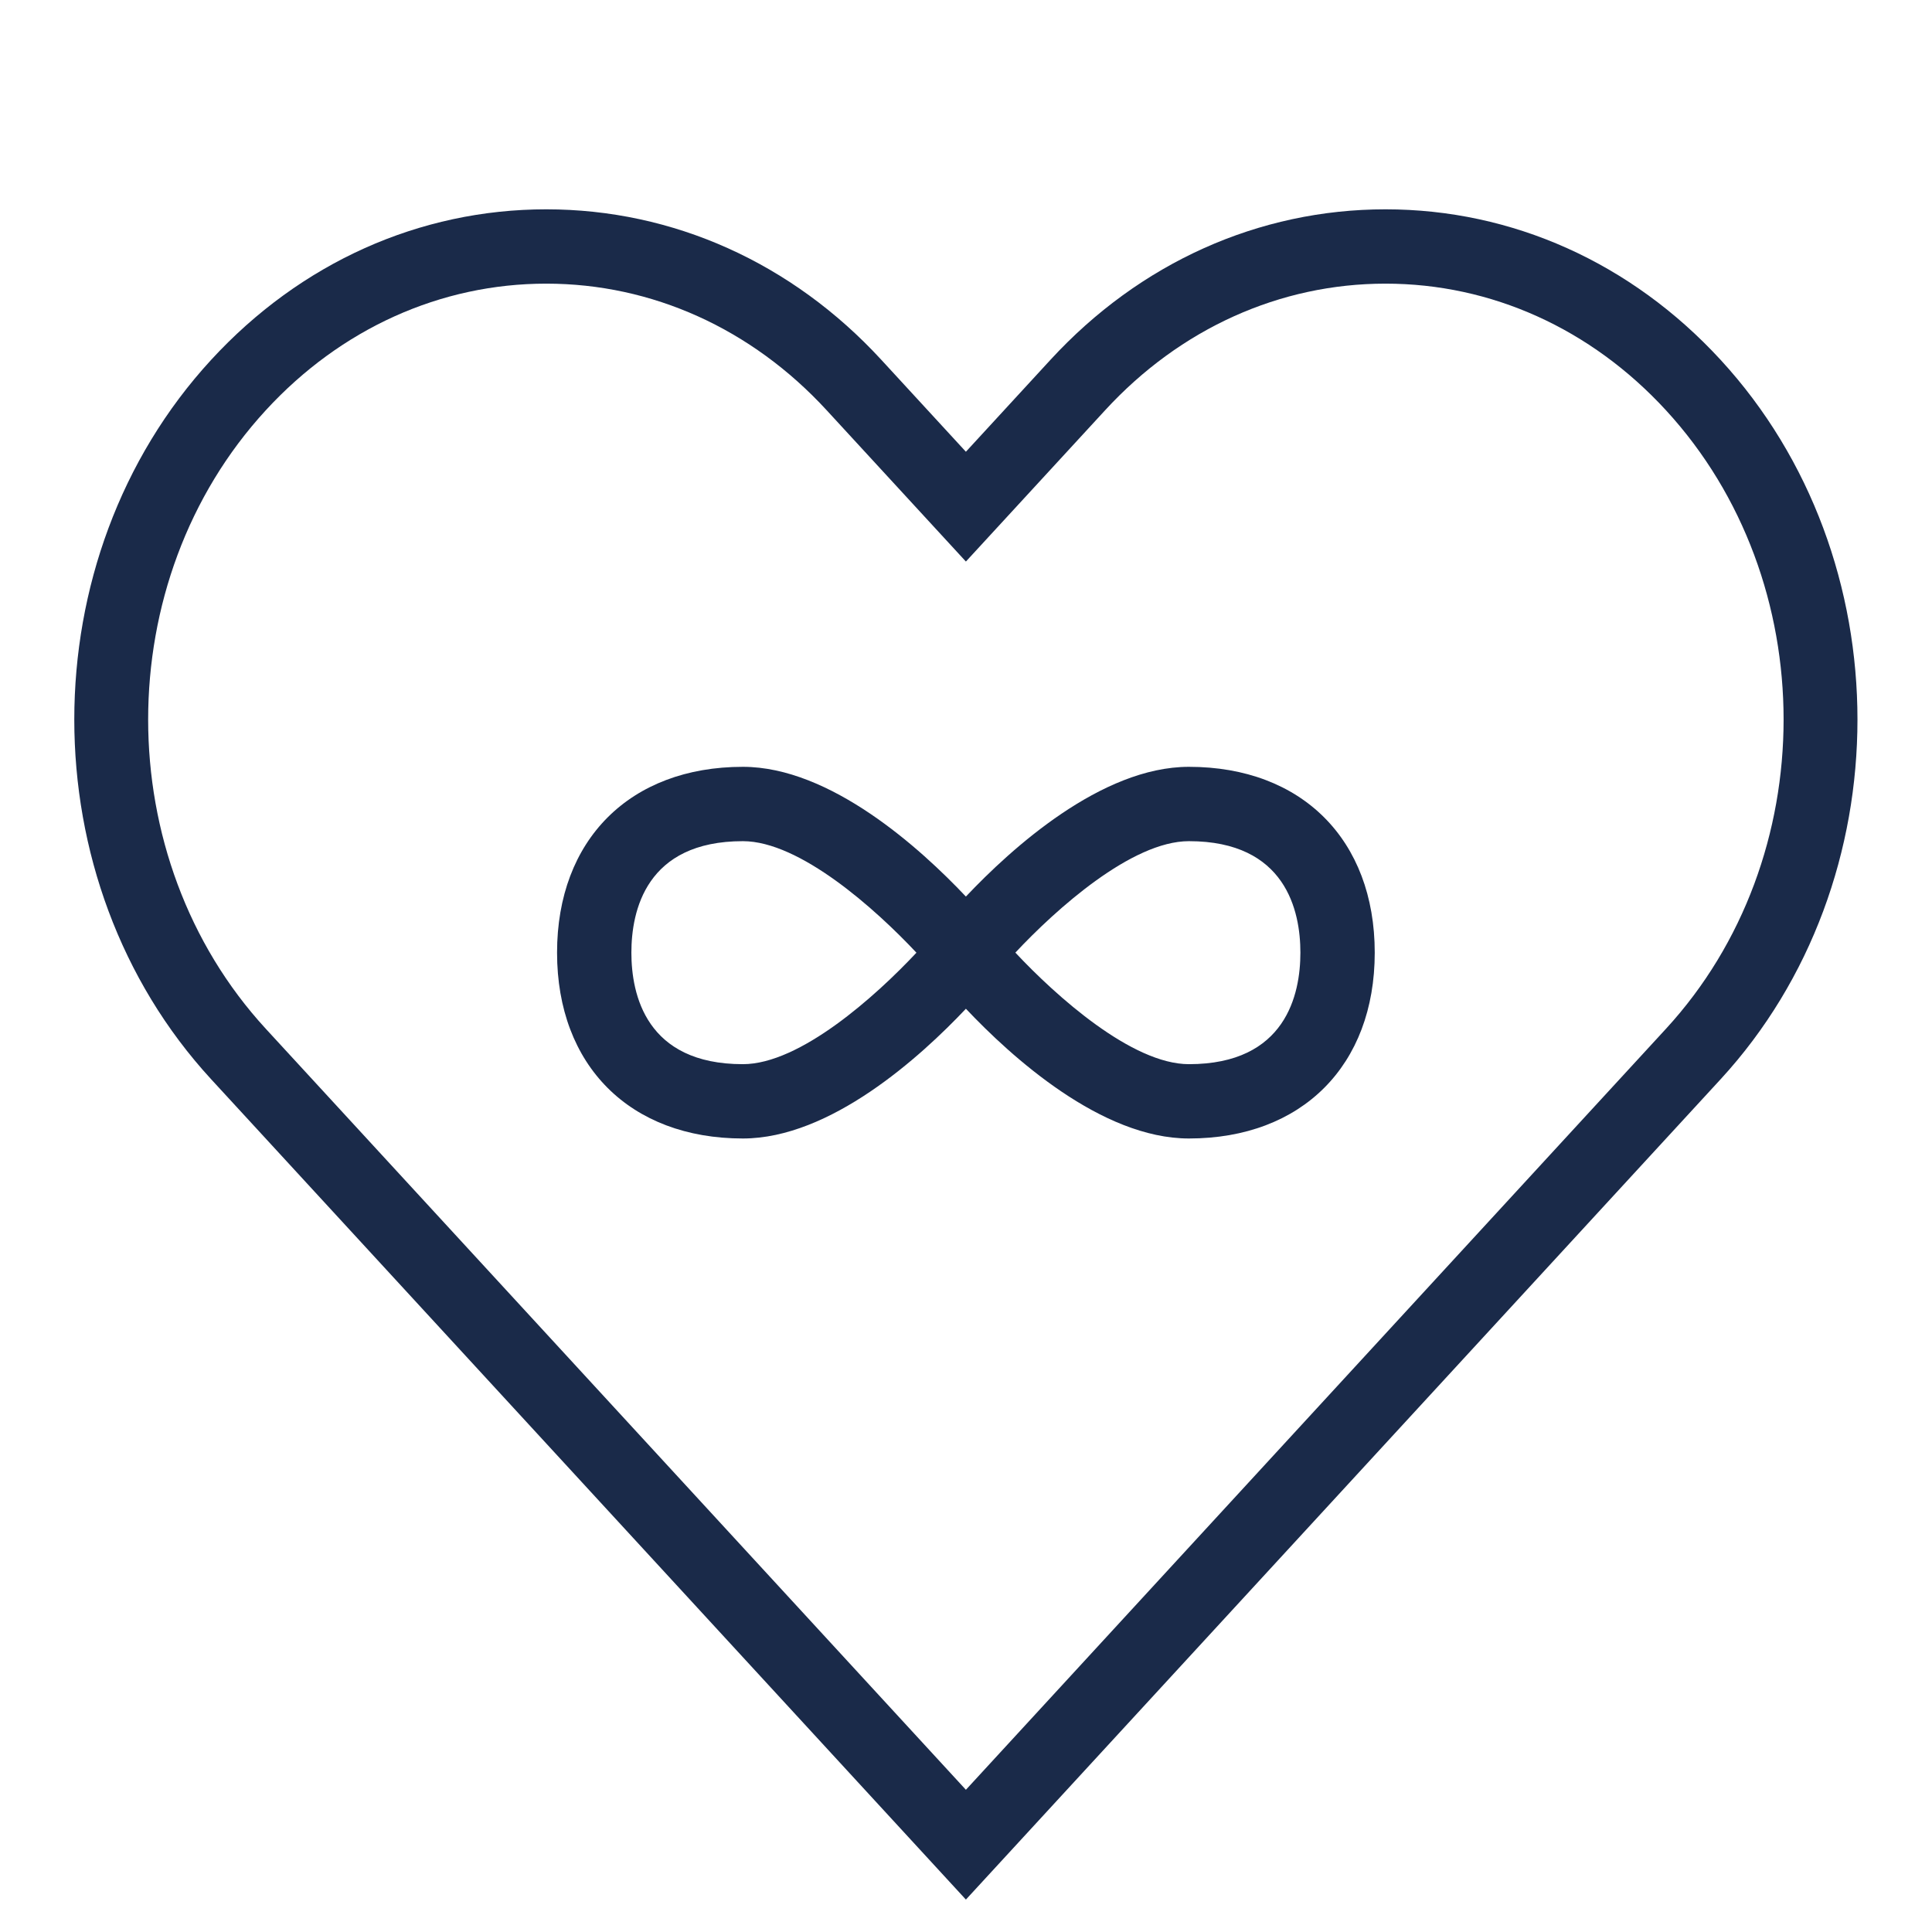 <svg version="1.2" preserveAspectRatio="xMidYMid meet" height="500" viewBox="0 0 375 375" zoomAndPan="magnify" width="500" xmlns:xlink="http://www.w3.org/1999/xlink" xmlns="http://www.w3.org/2000/svg"><g id="c82e987e68"><path d="M 333.973 209.477 C 369.387 170.98 369.387 108.348 333.973 69.852 C 316.637 51 293.535 40.629 268.926 40.629 C 244.32 40.629 221.219 51 203.883 69.852 L 187.48 87.684 L 171.066 69.844 C 153.73 51 130.633 40.629 106.023 40.629 C 81.418 40.629 58.316 51 40.98 69.852 C 5.566 108.348 5.566 170.98 40.98 209.477 L 187.48 368.707 Z M 51.602 79.621 C 66.172 63.777 85.508 55.055 106.023 55.055 C 126.547 55.055 145.875 63.777 160.449 79.621 L 187.48 108.996 L 214.512 79.621 C 229.082 63.777 248.41 55.055 268.926 55.055 C 289.453 55.055 308.777 63.777 323.352 79.621 C 353.809 112.727 353.809 166.594 323.352 199.699 L 187.48 347.395 L 51.602 199.699 C 21.141 166.594 21.141 112.727 51.602 79.621 Z M 51.602 79.621" style="stroke:none;fill-rule:nonzero;fill:#1a2a49;fill-opacity:1;"></path><path d="M 230.766 220.98 C 252.68 220.98 266.836 206.828 266.836 184.91 C 266.836 162.996 252.68 148.84 230.766 148.84 C 213.77 148.84 196.297 164.691 187.48 174.023 C 178.664 164.691 161.191 148.84 144.195 148.84 C 122.277 148.84 108.125 162.996 108.125 184.91 C 108.125 206.828 122.277 220.98 144.195 220.98 C 161.191 220.98 178.664 205.133 187.48 195.797 C 196.297 205.133 213.77 220.98 230.766 220.98 Z M 230.766 163.27 C 249.594 163.27 252.406 176.824 252.406 184.91 C 252.406 193 249.594 206.555 230.766 206.555 C 219.707 206.555 204.988 193.344 197.082 184.902 C 204.973 176.477 219.66 163.27 230.766 163.27 Z M 144.195 206.555 C 125.367 206.555 122.551 193 122.551 184.91 C 122.551 176.824 125.367 163.27 144.195 163.27 C 155.254 163.27 169.973 176.477 177.879 184.918 C 169.984 193.344 155.297 206.555 144.195 206.555 Z M 144.195 206.555" style="stroke:none;fill-rule:nonzero;fill:#1a2a49;fill-opacity:1;"></path></g></svg>